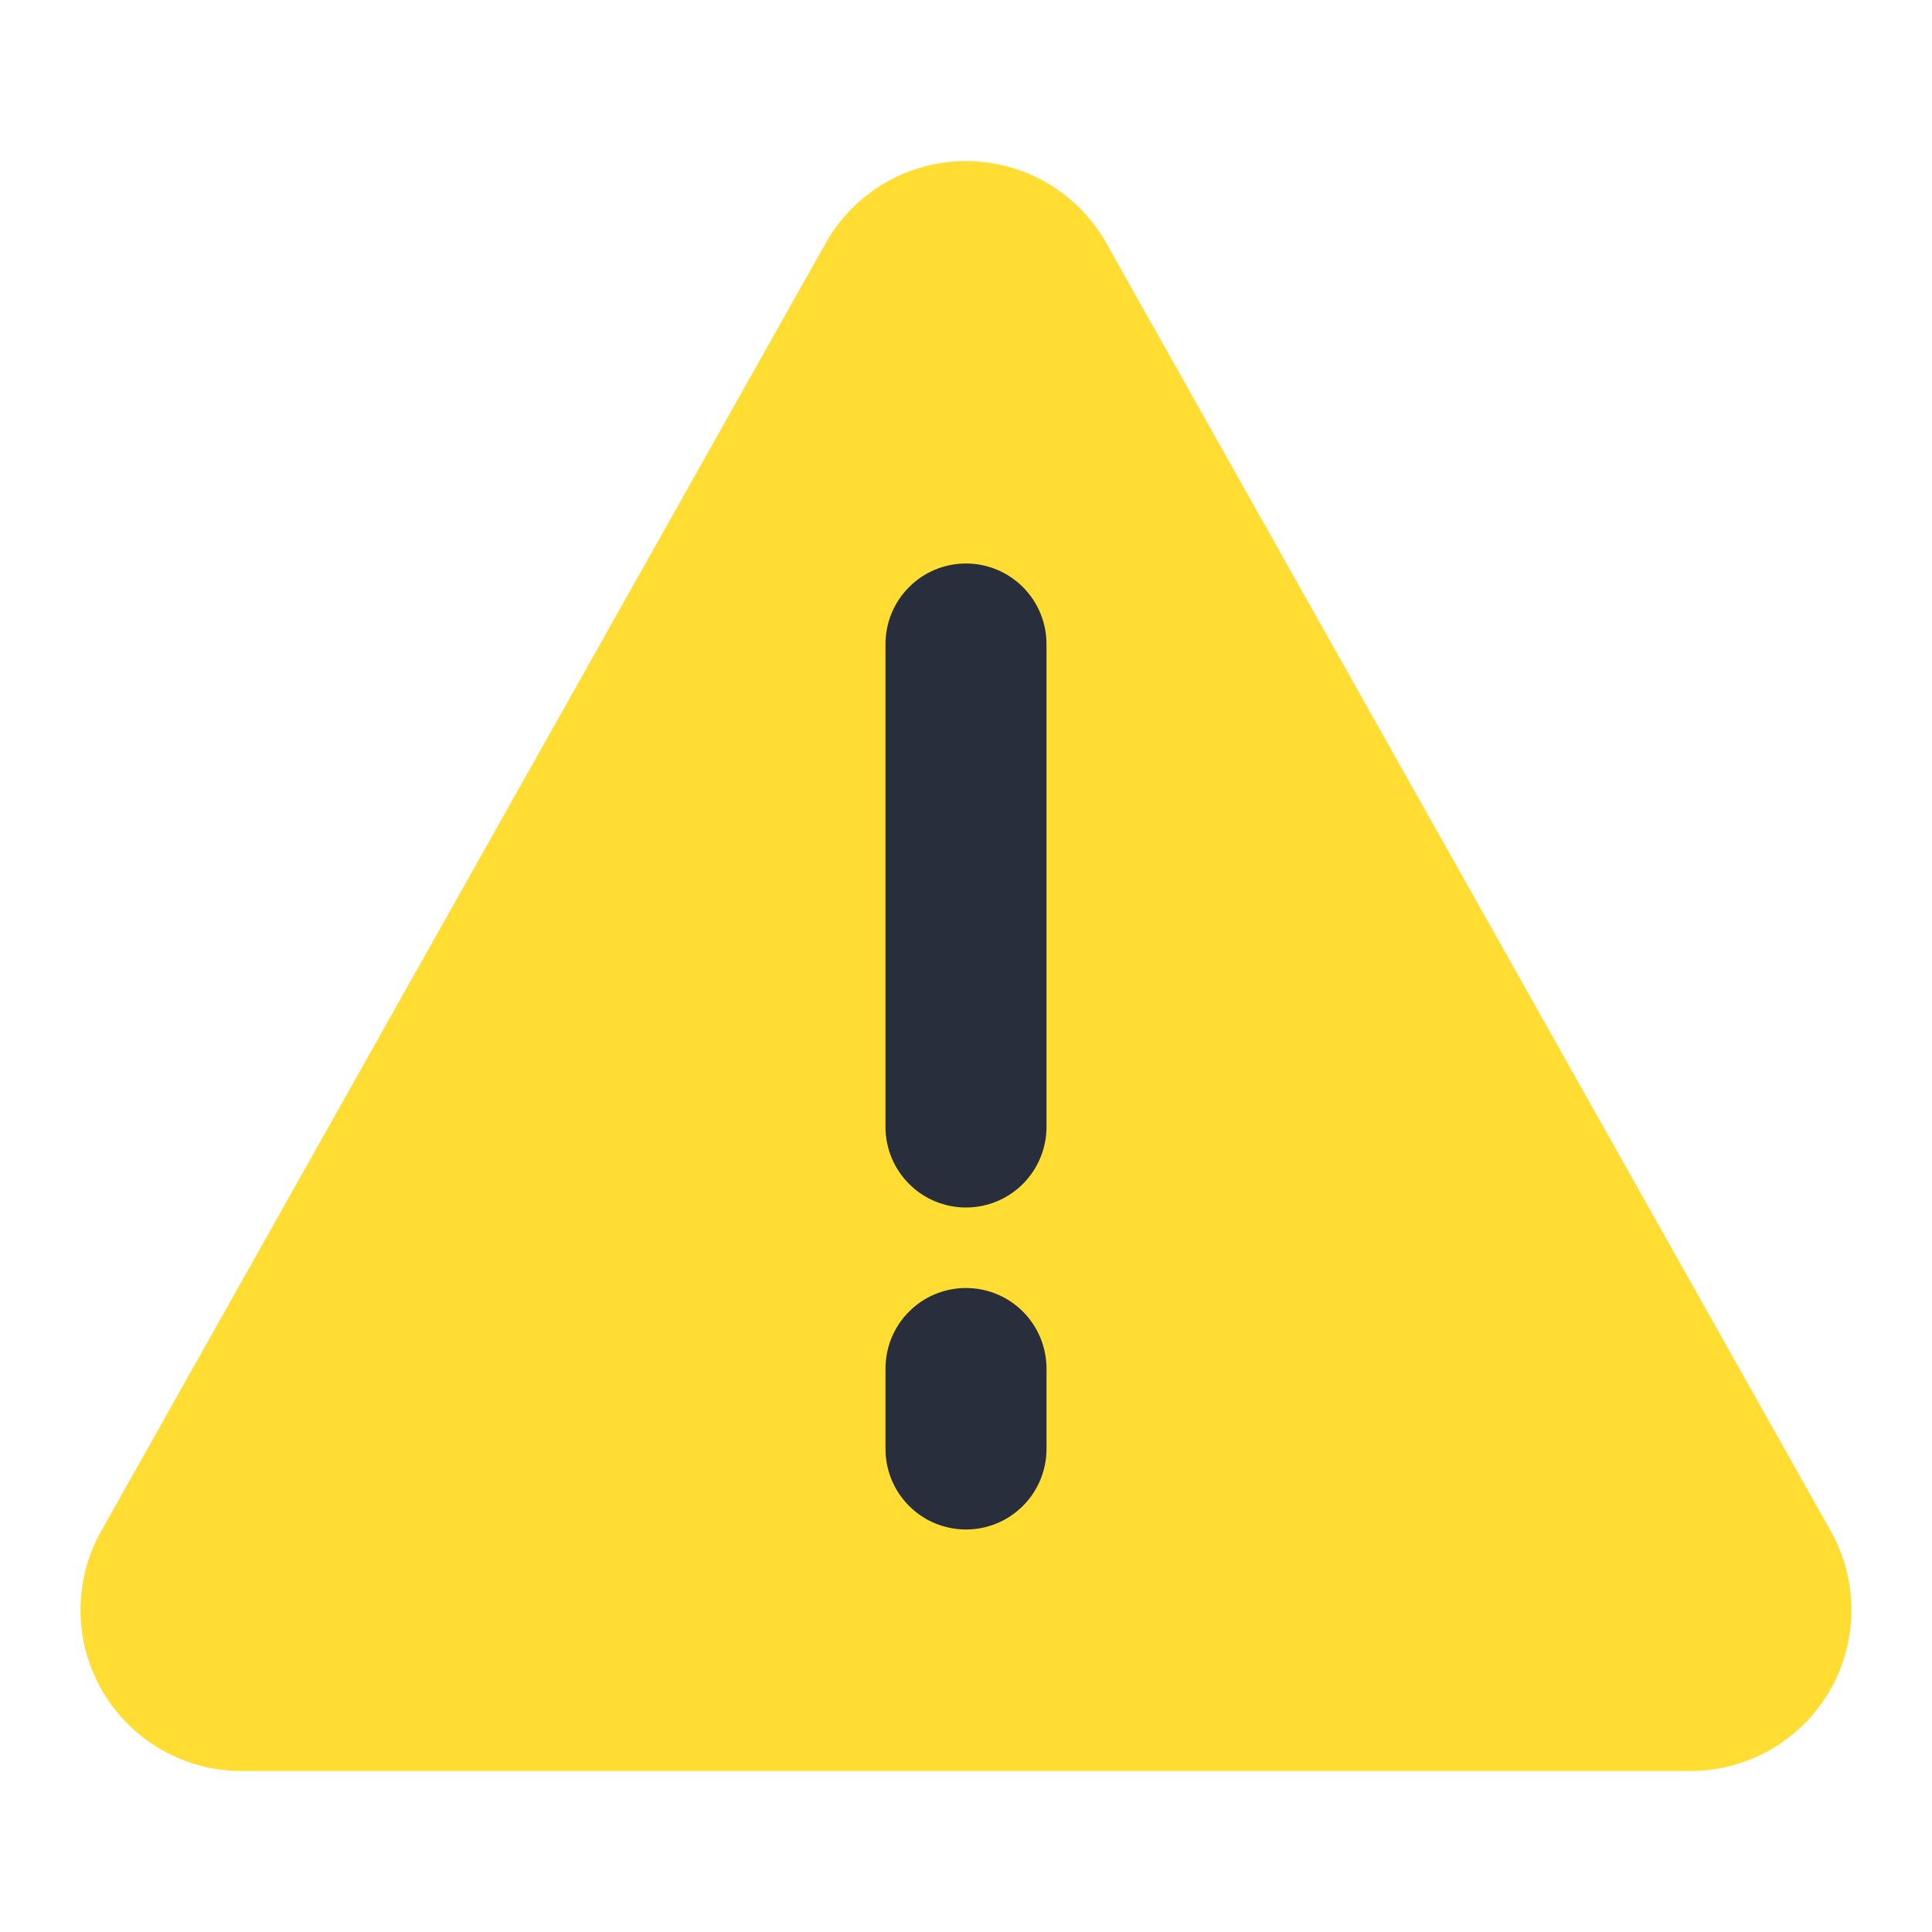 <?xml version="1.0" encoding="UTF-8"?> <svg xmlns="http://www.w3.org/2000/svg" width="24" height="24" viewBox="0 0 24 24" fill="none"> <rect x="10" y="6" width="4" height="14" fill="#292E3D"></rect> <path fill-rule="evenodd" clip-rule="evenodd" d="M1.274 21.01C1.097 20.709 1.003 20.366 1 20.017C0.997 19.668 1.086 19.324 1.257 19.02L10.257 3.02C10.431 2.711 10.684 2.453 10.99 2.274C11.296 2.095 11.645 2.001 12 2.001C12.354 2.001 12.703 2.095 13.009 2.274C13.316 2.453 13.569 2.711 13.743 3.02L22.743 19.02C22.914 19.324 23.002 19.668 22.999 20.017C22.996 20.366 22.902 20.708 22.726 21.01C22.549 21.311 22.297 21.561 21.994 21.735C21.692 21.908 21.349 22 21 22H3C2.651 22 2.308 21.909 2.005 21.735C1.702 21.561 1.45 21.311 1.274 21.01ZM13 8C13 7.735 12.894 7.48 12.707 7.293C12.519 7.105 12.265 7 12 7C11.734 7 11.48 7.105 11.293 7.293C11.105 7.48 11 7.735 11 8V14C11 14.265 11.105 14.52 11.293 14.707C11.48 14.895 11.734 15 12 15C12.265 15 12.519 14.895 12.707 14.707C12.894 14.52 13 14.265 13 14V8ZM13 17C13 16.735 12.894 16.48 12.707 16.293C12.519 16.105 12.265 16 12 16C11.734 16 11.48 16.105 11.293 16.293C11.105 16.48 11 16.735 11 17V18C11 18.265 11.105 18.52 11.293 18.707C11.48 18.895 11.734 19 12 19C12.265 19 12.519 18.895 12.707 18.707C12.894 18.52 13 18.265 13 18V17Z" fill="#FFDD33"></path> </svg> 